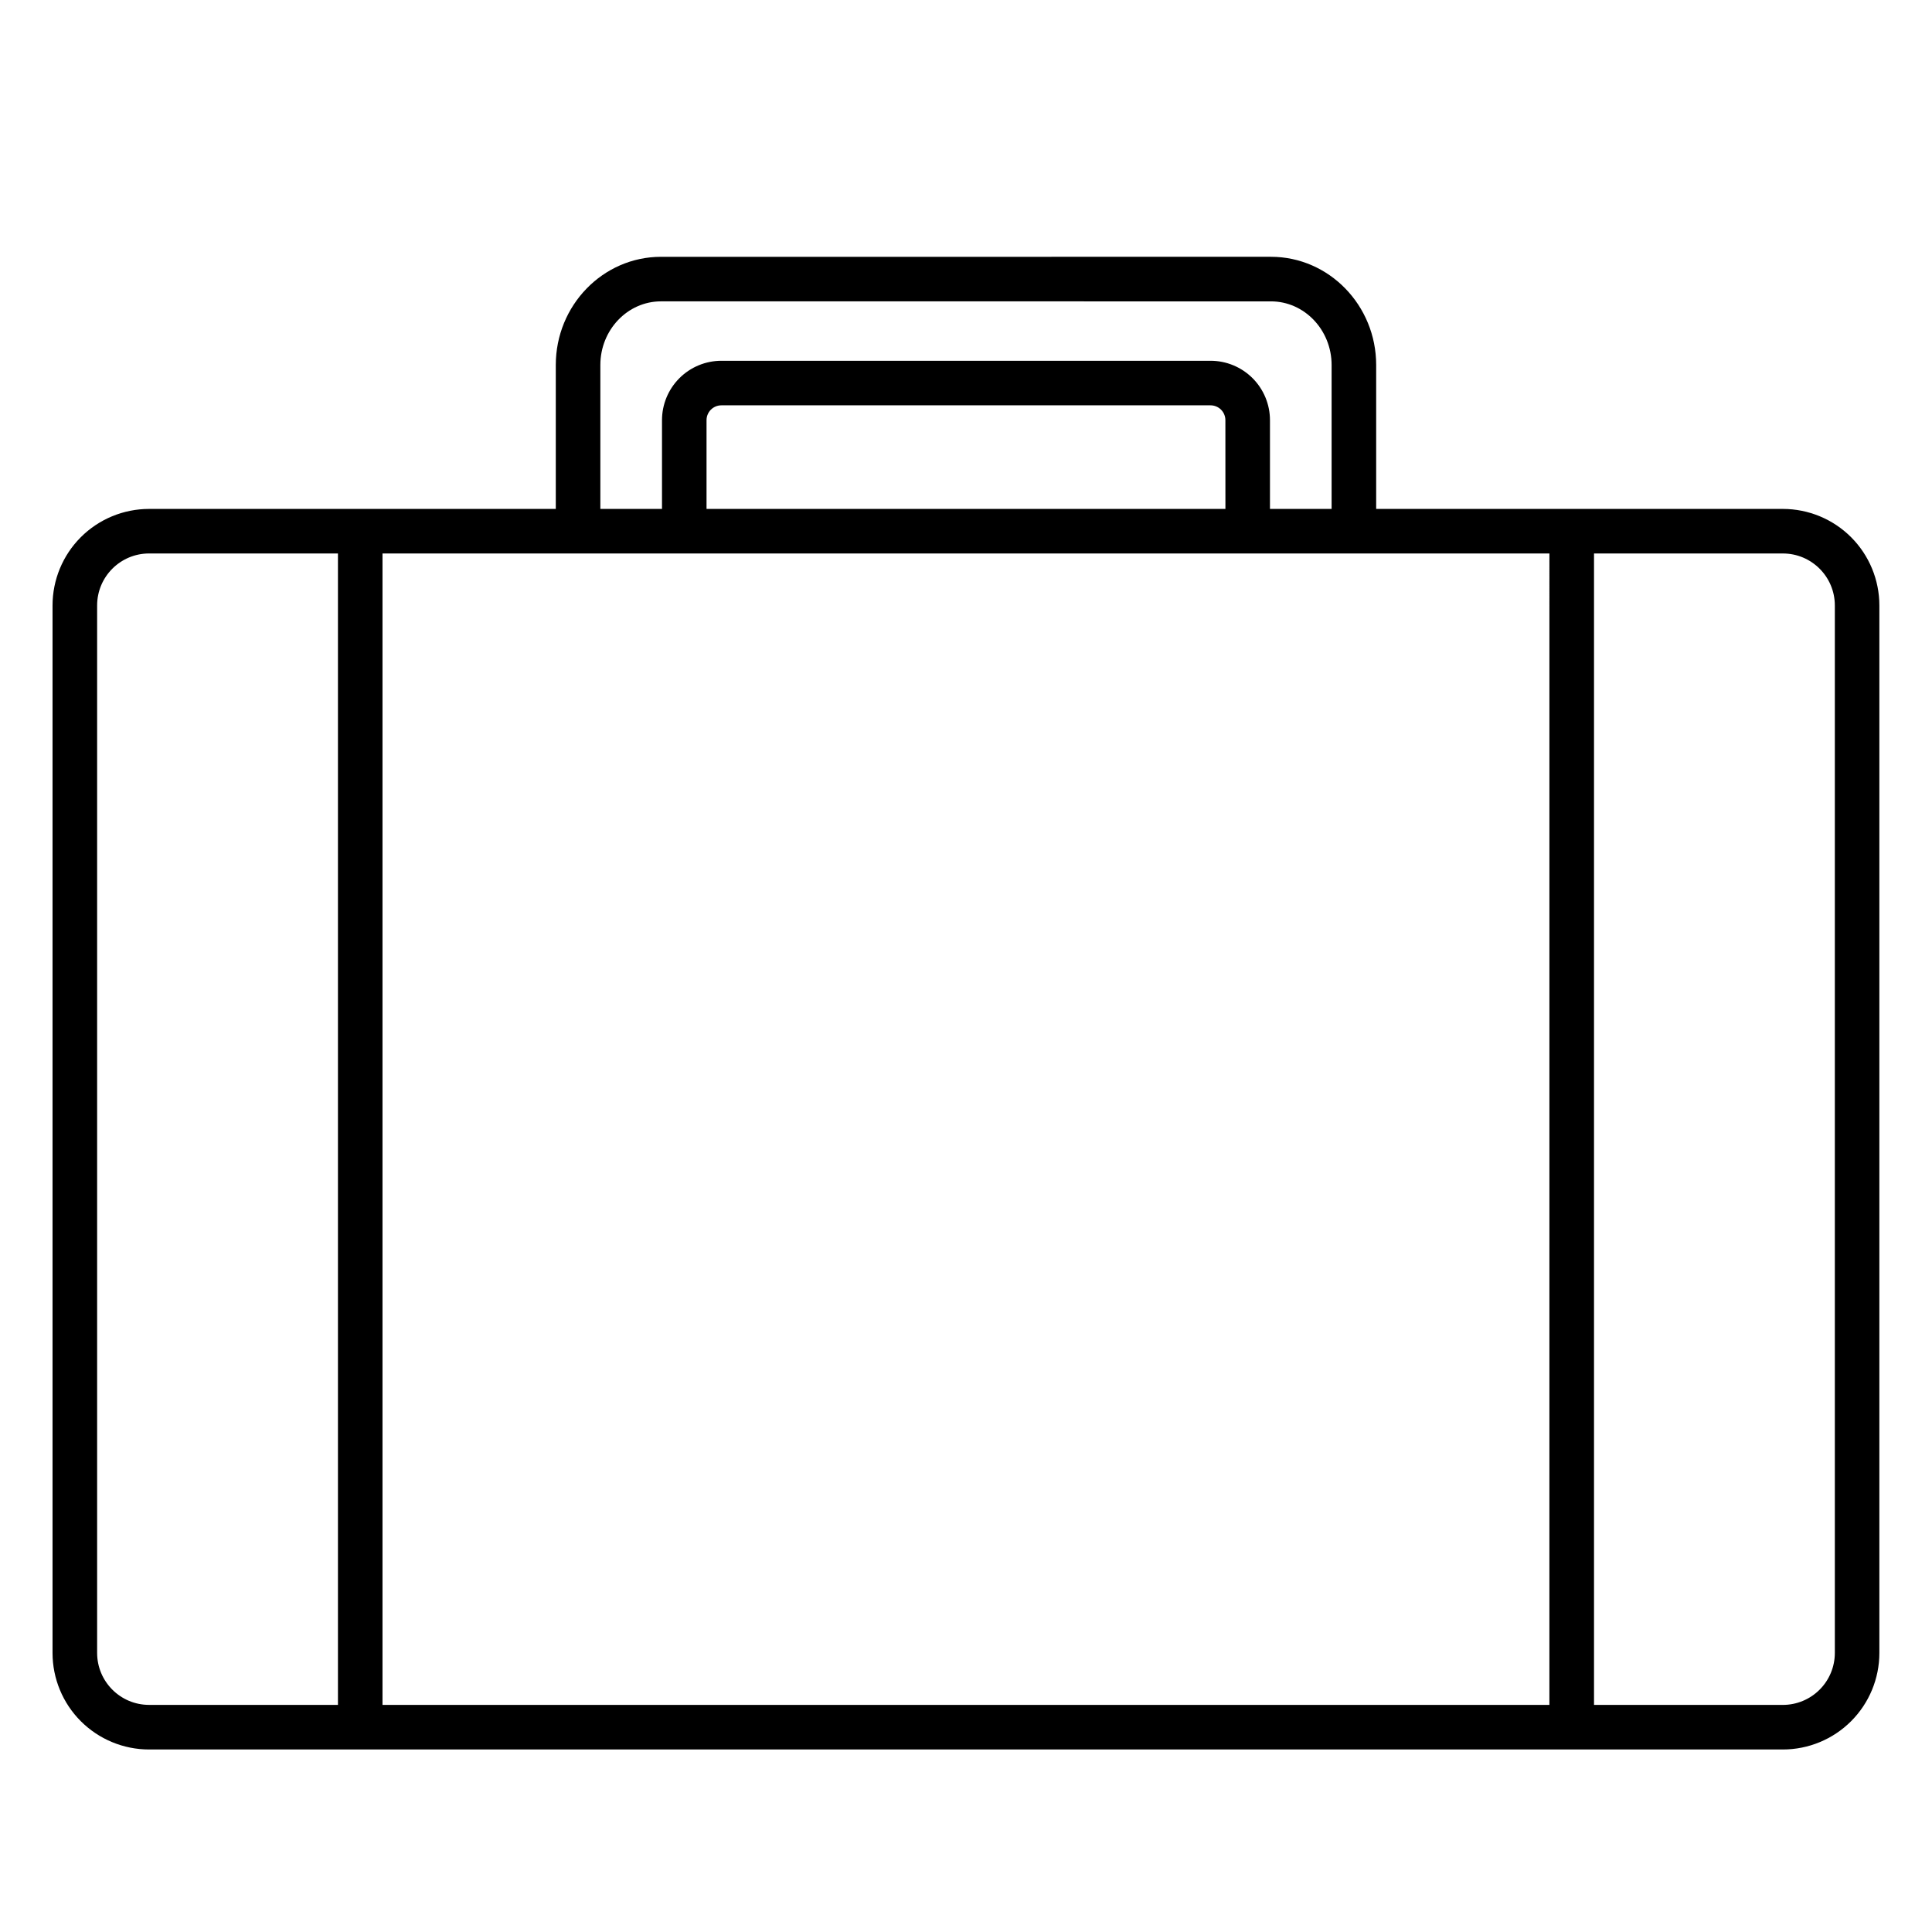<?xml version="1.0" encoding="UTF-8"?>
<!-- Uploaded to: SVG Repo, www.svgrepo.com, Generator: SVG Repo Mixer Tools -->
<svg fill="#000000" width="800px" height="800px" version="1.1" viewBox="144 144 512 512" xmlns="http://www.w3.org/2000/svg">
 <path d="m616.48 278.87h-107.78v-38.141c0-15.812-12.508-28.676-27.875-28.676l-161.66 0.004c-15.371 0-27.875 12.859-27.875 28.676v38.137h-107.78c-6.785 0-13.293 2.695-18.094 7.492-4.797 4.801-7.492 11.309-7.492 18.094v277.59c0 6.785 2.695 13.293 7.492 18.09 4.801 4.797 11.309 7.496 18.094 7.496h432.96c6.785 0 13.293-2.699 18.09-7.496 4.797-4.797 7.492-11.305 7.492-18.09v-277.59c0-6.785-2.695-13.293-7.492-18.094-4.797-4.797-11.305-7.492-18.09-7.492zm-291.14 11.809h229.27l-0.004 305.14h-309.24v-305.14zm143.41-11.809h-137.51v-23.516c0-2.176 1.762-3.938 3.938-3.938h129.63c1.043 0 2.043 0.414 2.781 1.152 0.738 0.738 1.152 1.738 1.152 2.785zm-165.65-38.141c0-9.297 7.203-16.867 16.07-16.867l161.65 0.004c8.855 0 16.07 7.566 16.07 16.867v38.137h-16.336v-23.516c0-4.176-1.66-8.18-4.609-11.133-2.953-2.953-6.957-4.613-11.133-4.613h-129.63c-4.176 0-8.18 1.66-11.133 4.613s-4.613 6.957-4.613 11.133v23.516h-16.336zm-133.36 341.31v-277.59c0-7.609 6.168-13.777 13.777-13.777h50.043v305.14h-50.043c-7.609 0-13.777-6.168-13.777-13.777zm460.51 0c0 3.652-1.449 7.156-4.035 9.742-2.582 2.582-6.086 4.035-9.738 4.035h-50.047v-305.14h50.047c7.606 0 13.773 6.168 13.773 13.777z"/>
</svg>